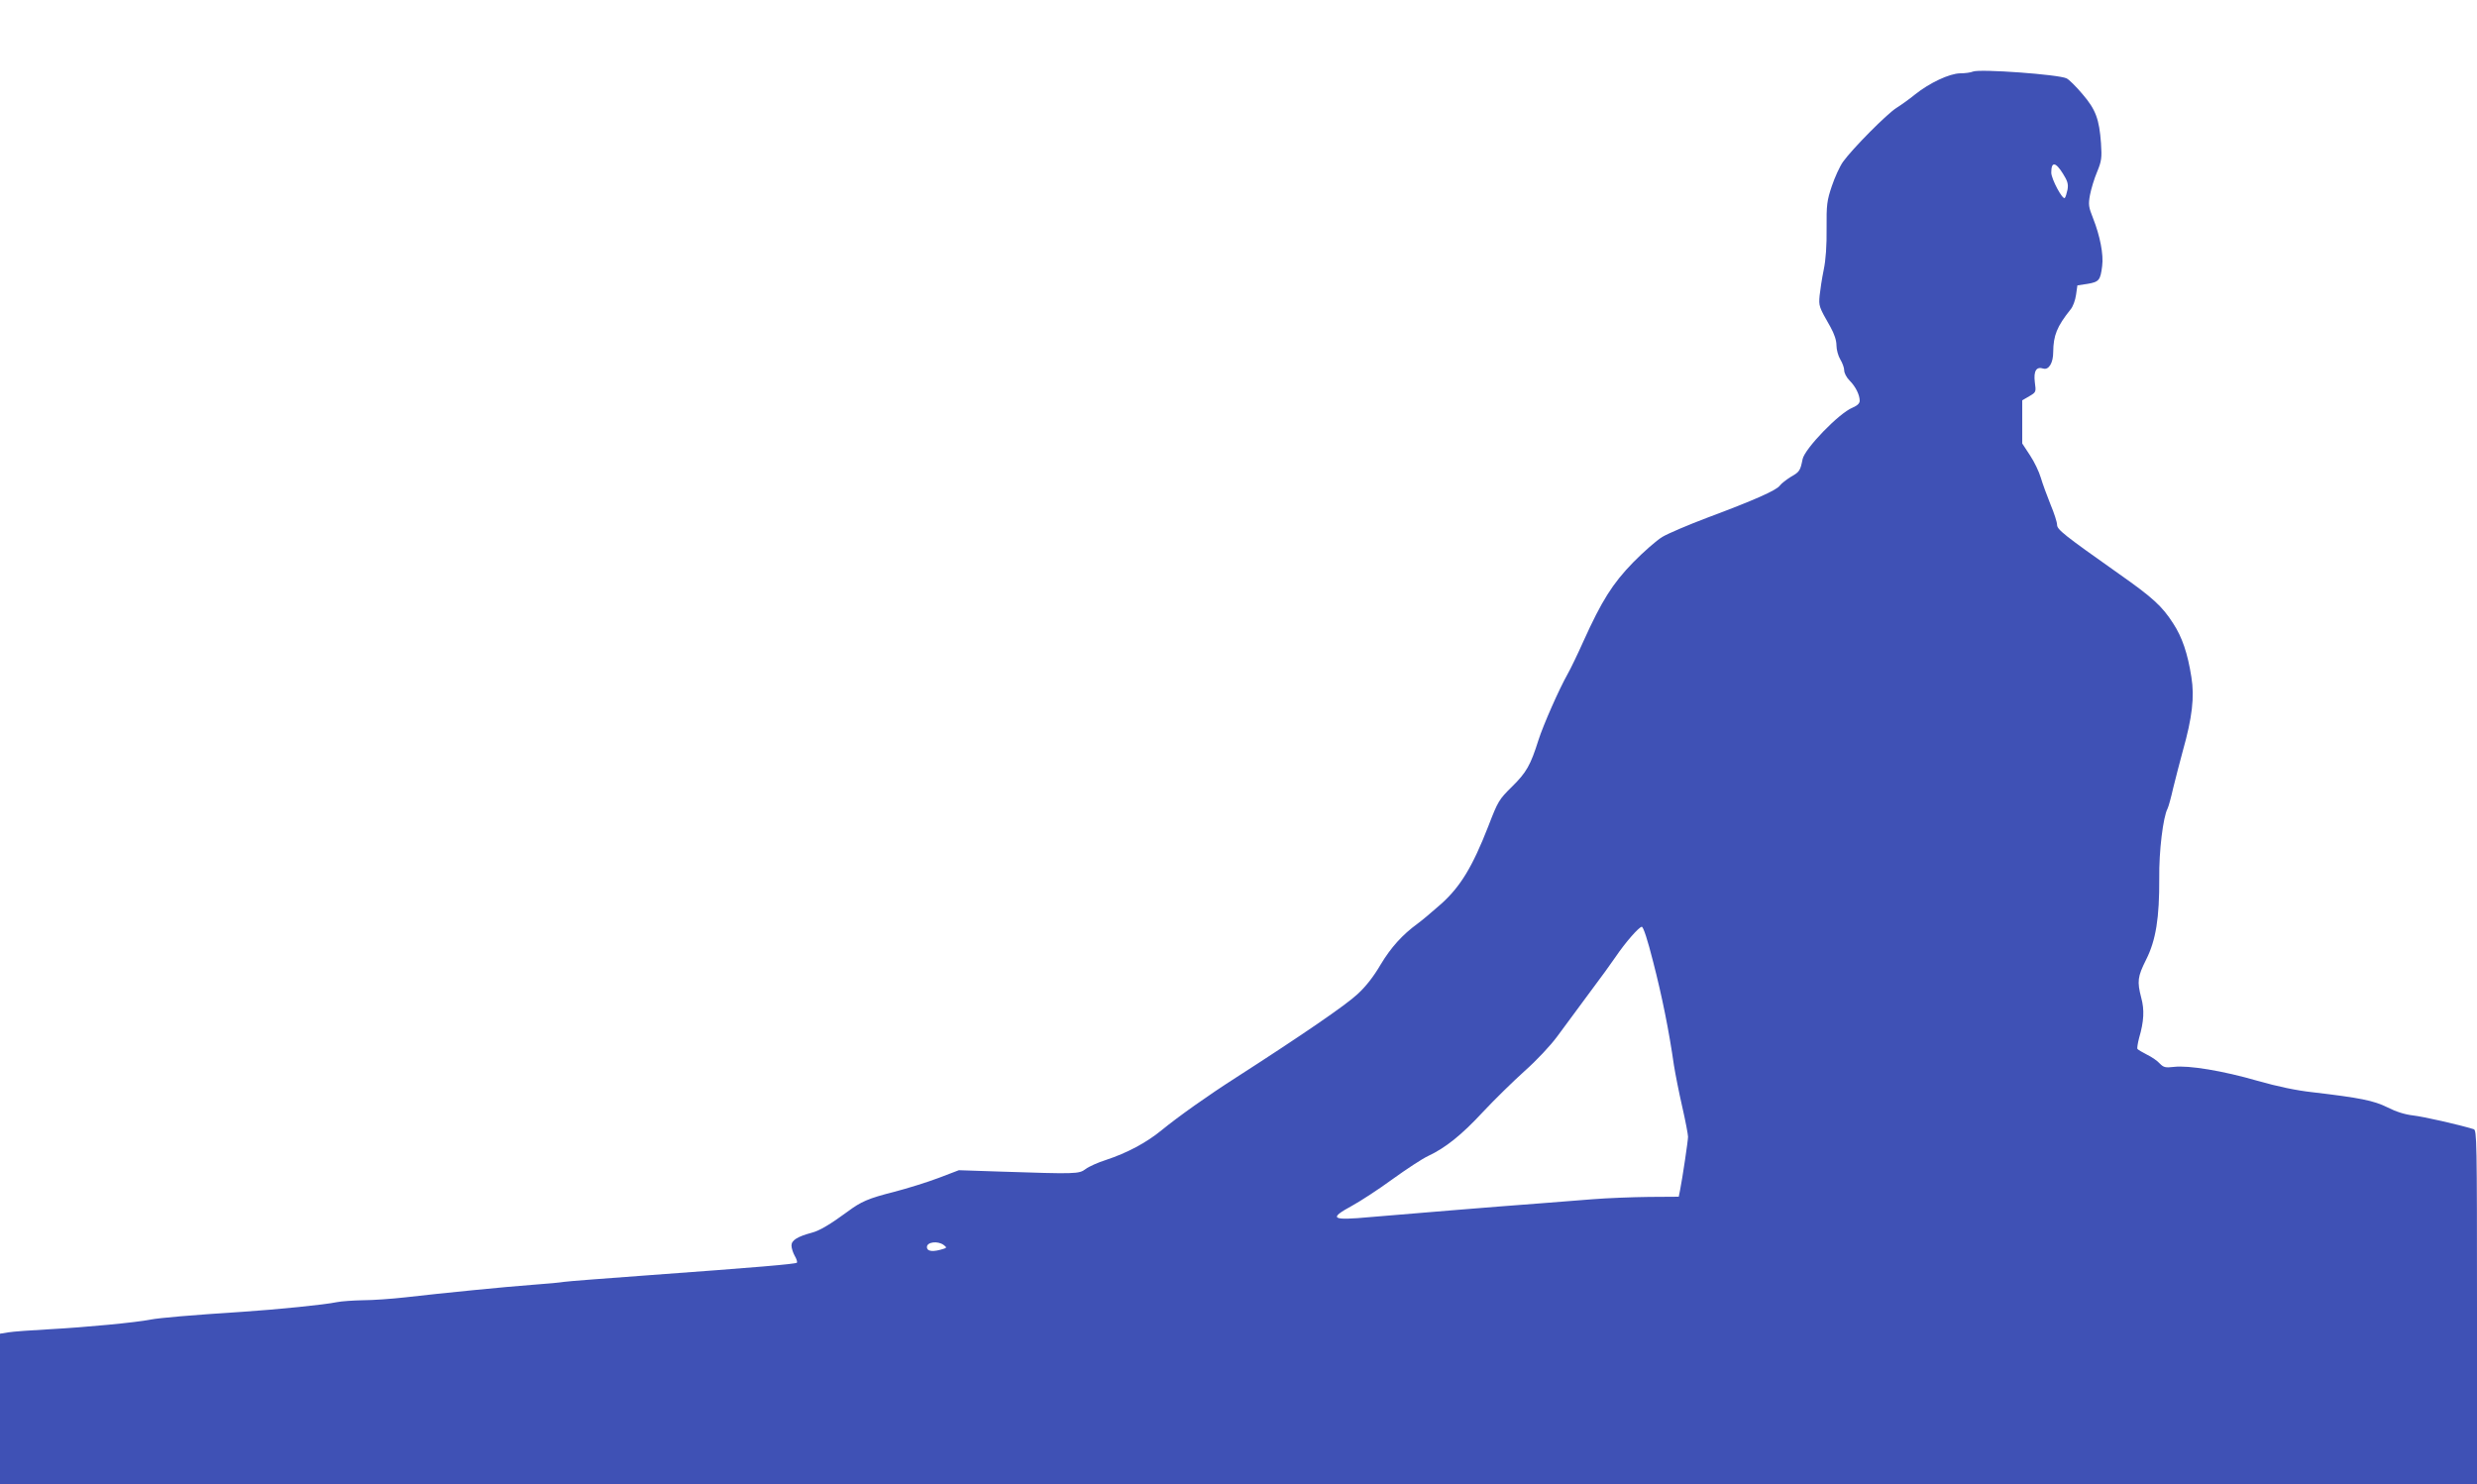 <?xml version="1.0" standalone="no"?>
<!DOCTYPE svg PUBLIC "-//W3C//DTD SVG 20010904//EN"
 "http://www.w3.org/TR/2001/REC-SVG-20010904/DTD/svg10.dtd">
<svg version="1.0" xmlns="http://www.w3.org/2000/svg"
 width="1280pt" height="767pt" viewBox="0 0 1280 767"
 preserveAspectRatio="xMidYMid meet">
<g transform="translate(0,767) scale(0.1,-0.1)"
fill="#3f51b5" stroke="none">
<path d="M10195 7300 c-11 -5 -41 -9 -66 -9 -55 -1 -158 -49 -234 -110 -27
-22 -70 -53 -94 -68 -50 -31 -229 -212 -277 -279 -17 -24 -43 -81 -58 -126
-25 -74 -28 -96 -27 -218 1 -88 -4 -163 -15 -215 -9 -44 -18 -103 -21 -132 -5
-55 -4 -58 56 -163 20 -36 31 -69 31 -95 0 -22 9 -55 20 -73 11 -18 20 -43 20
-56 0 -14 12 -37 28 -53 31 -31 52 -74 52 -104 0 -14 -12 -25 -37 -36 -70 -28
-247 -212 -258 -266 -12 -60 -16 -66 -60 -91 -24 -15 -50 -35 -58 -46 -17 -24
-132 -75 -373 -165 -98 -37 -204 -82 -234 -100 -30 -18 -98 -78 -151 -132
-106 -109 -162 -198 -256 -406 -30 -67 -67 -144 -83 -172 -44 -78 -125 -262
-150 -340 -41 -130 -62 -167 -136 -240 -68 -67 -73 -75 -123 -205 -82 -210
-144 -312 -243 -401 -46 -41 -101 -87 -123 -103 -78 -57 -137 -122 -191 -212
-35 -60 -76 -113 -119 -152 -58 -55 -287 -212 -626 -430 -147 -94 -299 -202
-386 -273 -79 -65 -179 -118 -288 -154 -41 -13 -88 -34 -105 -47 -35 -26 -48
-26 -445 -13 l-210 7 -105 -40 c-58 -22 -161 -54 -230 -72 -134 -34 -170 -50
-240 -102 -87 -64 -145 -99 -185 -109 -74 -20 -105 -39 -105 -66 0 -14 8 -38
17 -54 9 -15 14 -31 11 -35 -8 -7 -207 -24 -756 -64 -230 -17 -430 -32 -447
-35 -16 -3 -88 -10 -160 -15 -148 -11 -469 -43 -660 -65 -71 -8 -170 -15 -220
-15 -49 -1 -110 -5 -135 -10 -60 -13 -309 -38 -490 -50 -264 -17 -424 -31
-472 -40 -74 -15 -337 -40 -523 -50 -93 -5 -189 -12 -212 -16 l-43 -7 0 -388
0 -389 6400 0 6400 0 0 914 c0 862 -1 915 -17 920 -78 24 -260 65 -313 71 -43
5 -88 19 -133 42 -71 35 -140 49 -387 78 -82 9 -179 29 -284 59 -180 52 -356
81 -432 72 -44 -5 -53 -3 -73 17 -11 13 -41 34 -66 46 -24 12 -47 26 -50 30
-2 5 2 30 9 57 25 85 28 145 11 207 -22 85 -19 109 25 197 51 101 69 217 68
420 -2 140 20 318 43 361 5 10 18 57 29 106 12 48 34 135 50 193 48 170 61
278 44 381 -19 122 -48 207 -94 277 -57 89 -105 133 -280 256 -286 202 -320
229 -320 254 0 13 -15 60 -34 105 -18 45 -41 107 -50 138 -9 31 -34 83 -56
116 l-40 61 0 111 0 112 36 21 c36 21 36 22 29 73 -7 58 8 82 44 70 28 -8 51
29 51 85 1 87 19 132 90 221 12 14 24 47 28 75 l7 49 53 8 c59 10 66 19 75 92
8 59 -11 156 -47 247 -23 58 -25 70 -16 120 6 31 22 85 37 120 23 56 25 72 20
148 -9 124 -27 174 -96 254 -32 38 -69 75 -82 81 -39 20 -450 50 -484 35z
m465 -527 c24 -38 29 -54 24 -83 -4 -19 -10 -39 -14 -43 -11 -12 -70 98 -70
131 0 58 22 56 60 -5z m-2117 -4075 c45 -174 82 -357 107 -533 7 -44 26 -141
43 -215 17 -74 30 -144 30 -155 0 -21 -29 -215 -41 -275 l-7 -35 -155 -1 c-85
-1 -216 -6 -290 -12 -74 -6 -200 -16 -280 -22 -193 -14 -727 -58 -866 -70
-205 -19 -221 -9 -96 59 42 23 136 84 207 136 72 52 154 106 184 120 90 42
174 109 285 229 59 63 156 158 215 211 62 55 133 131 167 177 33 44 106 144
164 222 58 77 121 164 139 191 50 74 121 155 135 155 8 0 30 -67 59 -182z
m-3667 -1462 c16 -12 16 -15 4 -19 -57 -19 -90 -16 -90 8 0 26 55 33 86 11z"/>
</g>
</svg>
